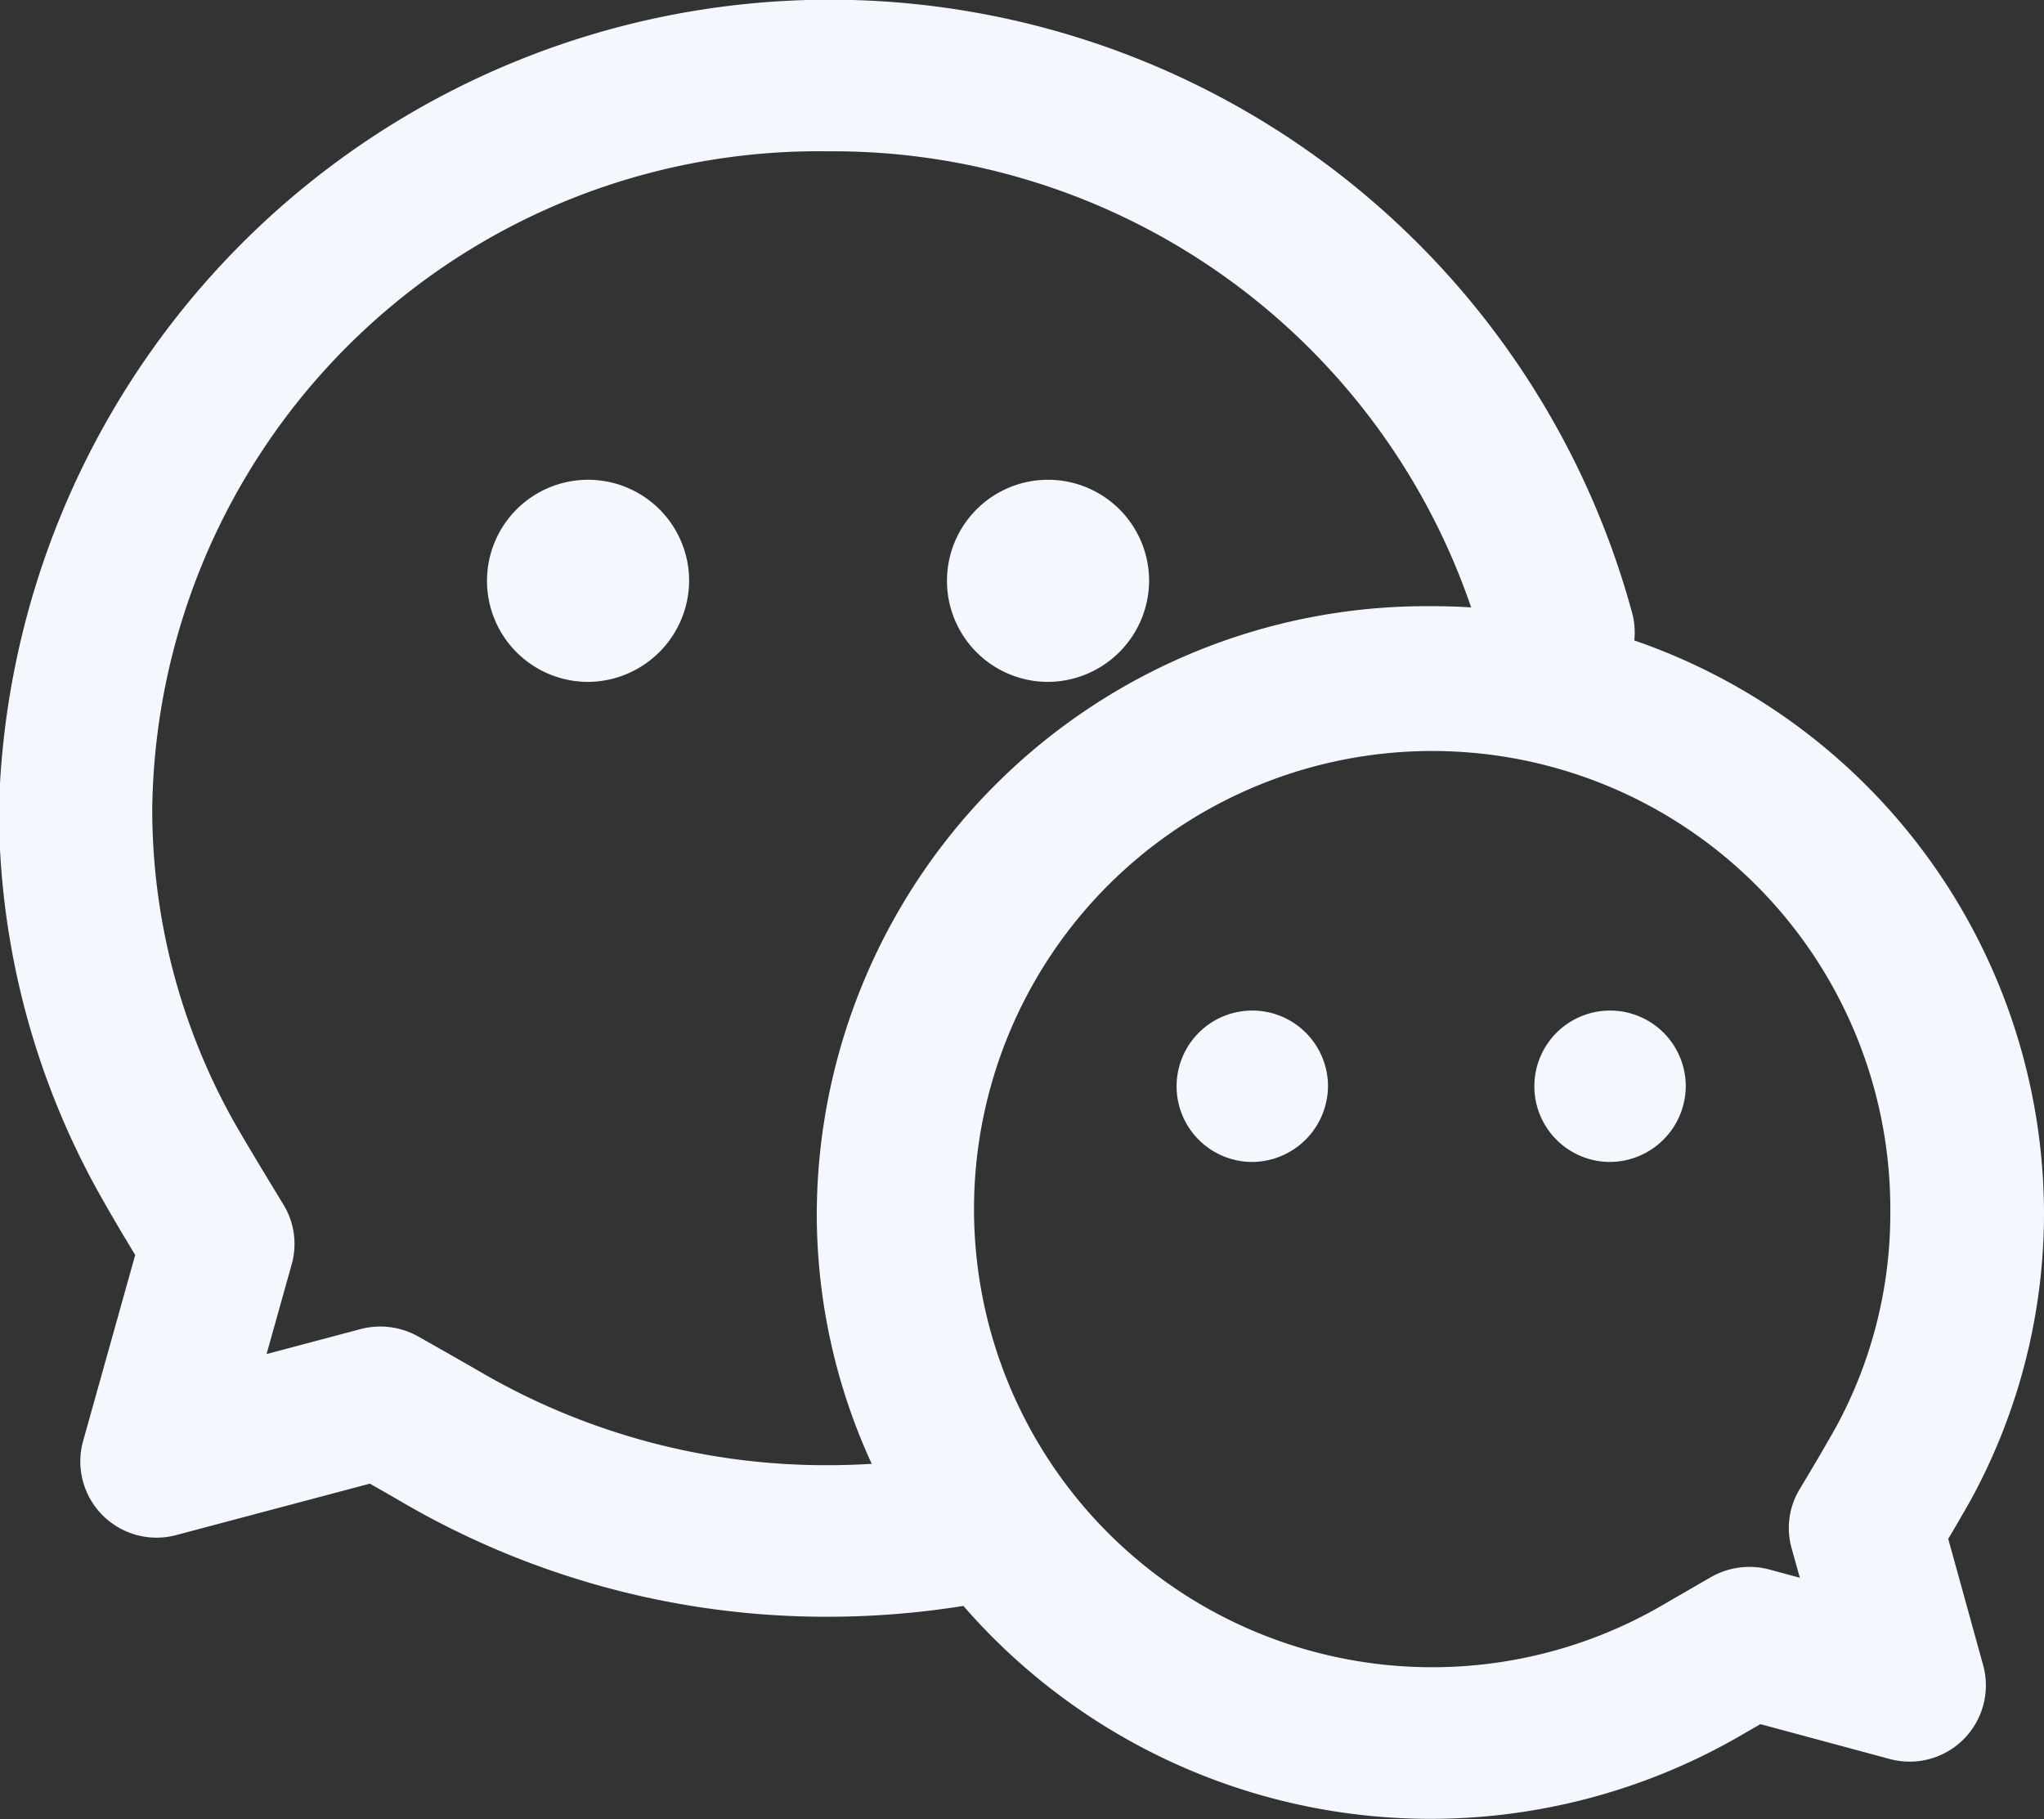 <svg xmlns="http://www.w3.org/2000/svg" width="27" height="24.031" viewBox="0 0 27 24.031">
  <rect x="0" y="0" width="27" height="24.031" fill="#333333" stroke="none"/>
  <defs>
    <style>
      .cls-1 {
        fill: #f3f8ff;
        fill-rule: evenodd;
      }
    </style>
  </defs>
  <path id="形状_6" data-name="形状 6" class="cls-1" d="M382.589,840.211A8.021,8.021,0,0,1,388,847.768a7.906,7.906,0,0,1-.958,3.781c-0.056.1-.158,0.279-0.307,0.53l0.463,1.676a1.007,1.007,0,0,1-1.244,1.23l-1.7-.458-0.2.115a8.175,8.175,0,0,1-10.328-1.677,11.317,11.317,0,0,1-1.792.143,11.121,11.121,0,0,1-5.618-1.511c-0.058-.034-0.2-0.117-0.431-0.247l-2.549.677a1.007,1.007,0,0,1-1.24-1.234l0.69-2.464c-0.172-.283-0.34-0.567-0.5-0.855a10.432,10.432,0,0,1-1.3-5.047,10.981,10.981,0,0,1,21.577-2.567,0.994,0.994,0,0,1,.025.35h0Zm-2.156-.437a8.906,8.906,0,0,0-8.5-6.025,8.8,8.8,0,0,0-8.922,8.678,8.445,8.445,0,0,0,1.05,4.09c0.091,0.165.322,0.554,0.685,1.15a0.994,0.994,0,0,1,.108.782l-0.333,1.189,1.242-.33a1.024,1.024,0,0,1,.766.1c0.452,0.256.721,0.41,0.817,0.466a9.065,9.065,0,0,0,4.587,1.232q0.292,0,.582-0.018a7.9,7.9,0,0,1-.726-3.319,8.056,8.056,0,0,1,8.1-8.011C380.074,839.757,380.255,839.763,380.433,839.774Zm4.232,12.425a0.991,0.991,0,0,1,.106-0.774q0.247-.408.482-0.823a5.912,5.912,0,0,0,.717-2.834,6.052,6.052,0,1,0-2.957,5.156l0.587-.339a1.023,1.023,0,0,1,.775-0.1l0.4,0.108Zm-15.913-11.441a1.335,1.335,0,1,1,1.351-1.335A1.343,1.343,0,0,1,368.752,840.758Zm6.077,0a1.335,1.335,0,1,1,1.35-1.335A1.342,1.342,0,0,1,374.829,840.758Zm2.7,6.342a1,1,0,1,1,1.013-1A1.008,1.008,0,0,1,377.53,847.1Zm4.727,0a1,1,0,1,1,1.012-1A1.007,1.007,0,0,1,382.257,847.1Z" transform="translate(-361 -831.75)"/>
</svg>
